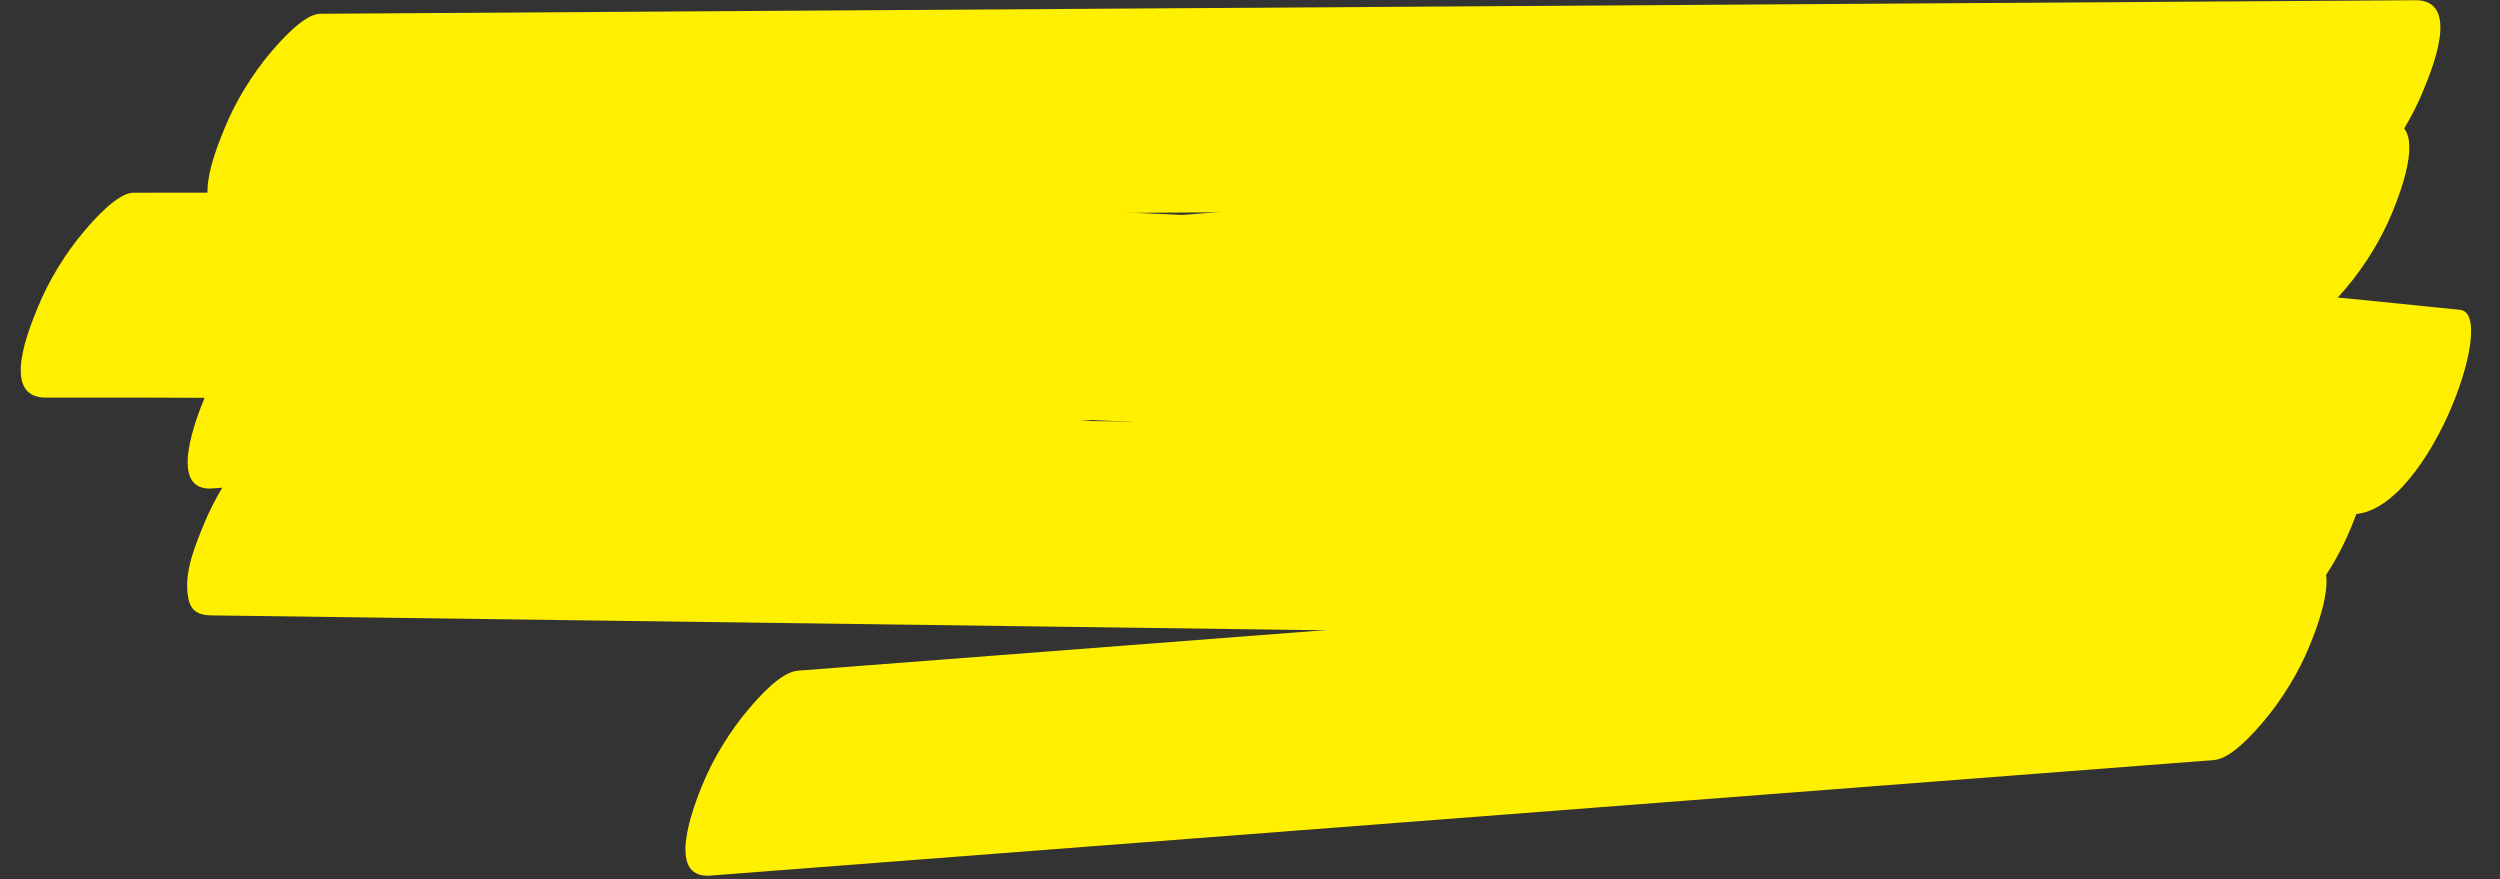 <?xml version="1.0" encoding="UTF-8" standalone="no"?><svg xmlns="http://www.w3.org/2000/svg" xmlns:xlink="http://www.w3.org/1999/xlink" fill="#000000" height="152.1" preserveAspectRatio="xMidYMid meet" version="1" viewBox="23.7 184.5 432.6 152.1" width="432.6" zoomAndPan="magnify"><rect x="23.7" y="184.5" width="432.6" height="152.1" fill="#333333" stroke="none"/><g fill="#fff000" id="change1_1"><path d="M 63.945 222.34 C 158.387 221.73 252.828 221.117 347.273 220.508 C 373.676 220.34 400.078 220.168 426.484 219.996 C 429.352 219.977 433.707 214.863 434.914 213.453 C 438.27 209.531 441.203 204.691 443.051 200.113 C 444.457 196.633 449.602 184.484 441.641 184.539 C 347.195 185.148 252.754 185.762 158.309 186.371 C 131.906 186.539 105.504 186.711 79.098 186.883 C 76.23 186.902 71.875 192.016 70.668 193.422 C 67.312 197.348 64.383 202.188 62.531 206.766 C 61.125 210.246 55.98 222.391 63.945 222.34" fill="inherit"/><path d="M 436.312 205.523 C 342.461 212.82 248.613 220.113 154.762 227.406 C 128.383 229.461 102.004 231.508 75.621 233.559 C 72.586 233.797 68.594 238.465 67.195 240.102 C 63.84 244.023 60.906 248.859 59.055 253.441 C 57.824 256.492 52.5 269.637 60.469 269.02 C 154.316 261.723 248.168 254.43 342.02 247.133 C 368.398 245.086 394.777 243.031 421.156 240.984 C 424.195 240.746 428.188 236.078 429.586 234.441 C 432.941 230.52 435.875 225.68 437.727 221.102 C 438.957 218.051 444.281 204.906 436.312 205.523" fill="inherit"/><path d="M 60.305 290.988 C 152.27 292.219 244.23 293.445 336.195 294.68 C 362.105 295.023 388.02 295.371 413.934 295.719 C 416.75 295.754 421.207 290.523 422.359 289.176 C 425.719 285.254 428.648 280.414 430.5 275.836 C 431.98 272.16 433.699 268.004 433.234 264.07 C 432.949 261.641 432.145 260.301 429.086 260.262 C 337.121 259.027 245.16 257.801 153.195 256.57 C 127.285 256.223 101.371 255.875 75.461 255.527 C 72.641 255.492 68.184 260.723 67.031 262.07 C 63.676 265.992 60.742 270.832 58.891 275.41 C 57.406 279.086 55.695 283.242 56.156 287.176 C 56.441 289.605 57.246 290.945 60.305 290.988" fill="inherit"/><path d="M 421.984 280.559 C 354.52 285.742 287.055 290.926 219.59 296.109 C 200.312 297.59 181.035 299.07 161.762 300.551 C 158.727 300.785 154.727 305.461 153.332 307.094 C 149.977 311.016 147.043 315.855 145.191 320.434 C 143.961 323.488 138.637 336.621 146.605 336.012 C 214.07 330.824 281.535 325.645 349.004 320.461 C 368.277 318.977 387.555 317.496 406.832 316.016 C 409.867 315.781 413.863 311.105 415.262 309.477 C 418.617 305.551 421.551 300.715 423.398 296.133 C 424.633 293.078 429.953 279.945 421.984 280.559" fill="inherit"/><path d="M 31.637 253.305 C 76.582 253.191 121.523 253.871 166.438 255.344 C 165.73 255.32 165.027 255.297 164.324 255.273 C 233.457 257.566 302.5 261.727 371.312 267.793 C 390.902 269.52 410.477 271.406 430.023 273.434 C 443.117 274.793 456.297 238.828 449.406 238.113 C 397.527 232.73 345.496 228.402 293.367 225.164 C 240.789 221.898 188.113 219.738 135.41 218.645 C 105.875 218.031 76.336 217.773 46.789 217.848 C 43.934 217.855 39.555 222.992 38.363 224.391 C 35.008 228.312 32.074 233.148 30.223 237.73 C 28.809 241.234 23.676 253.324 31.637 253.305" fill="inherit"/></g></svg>